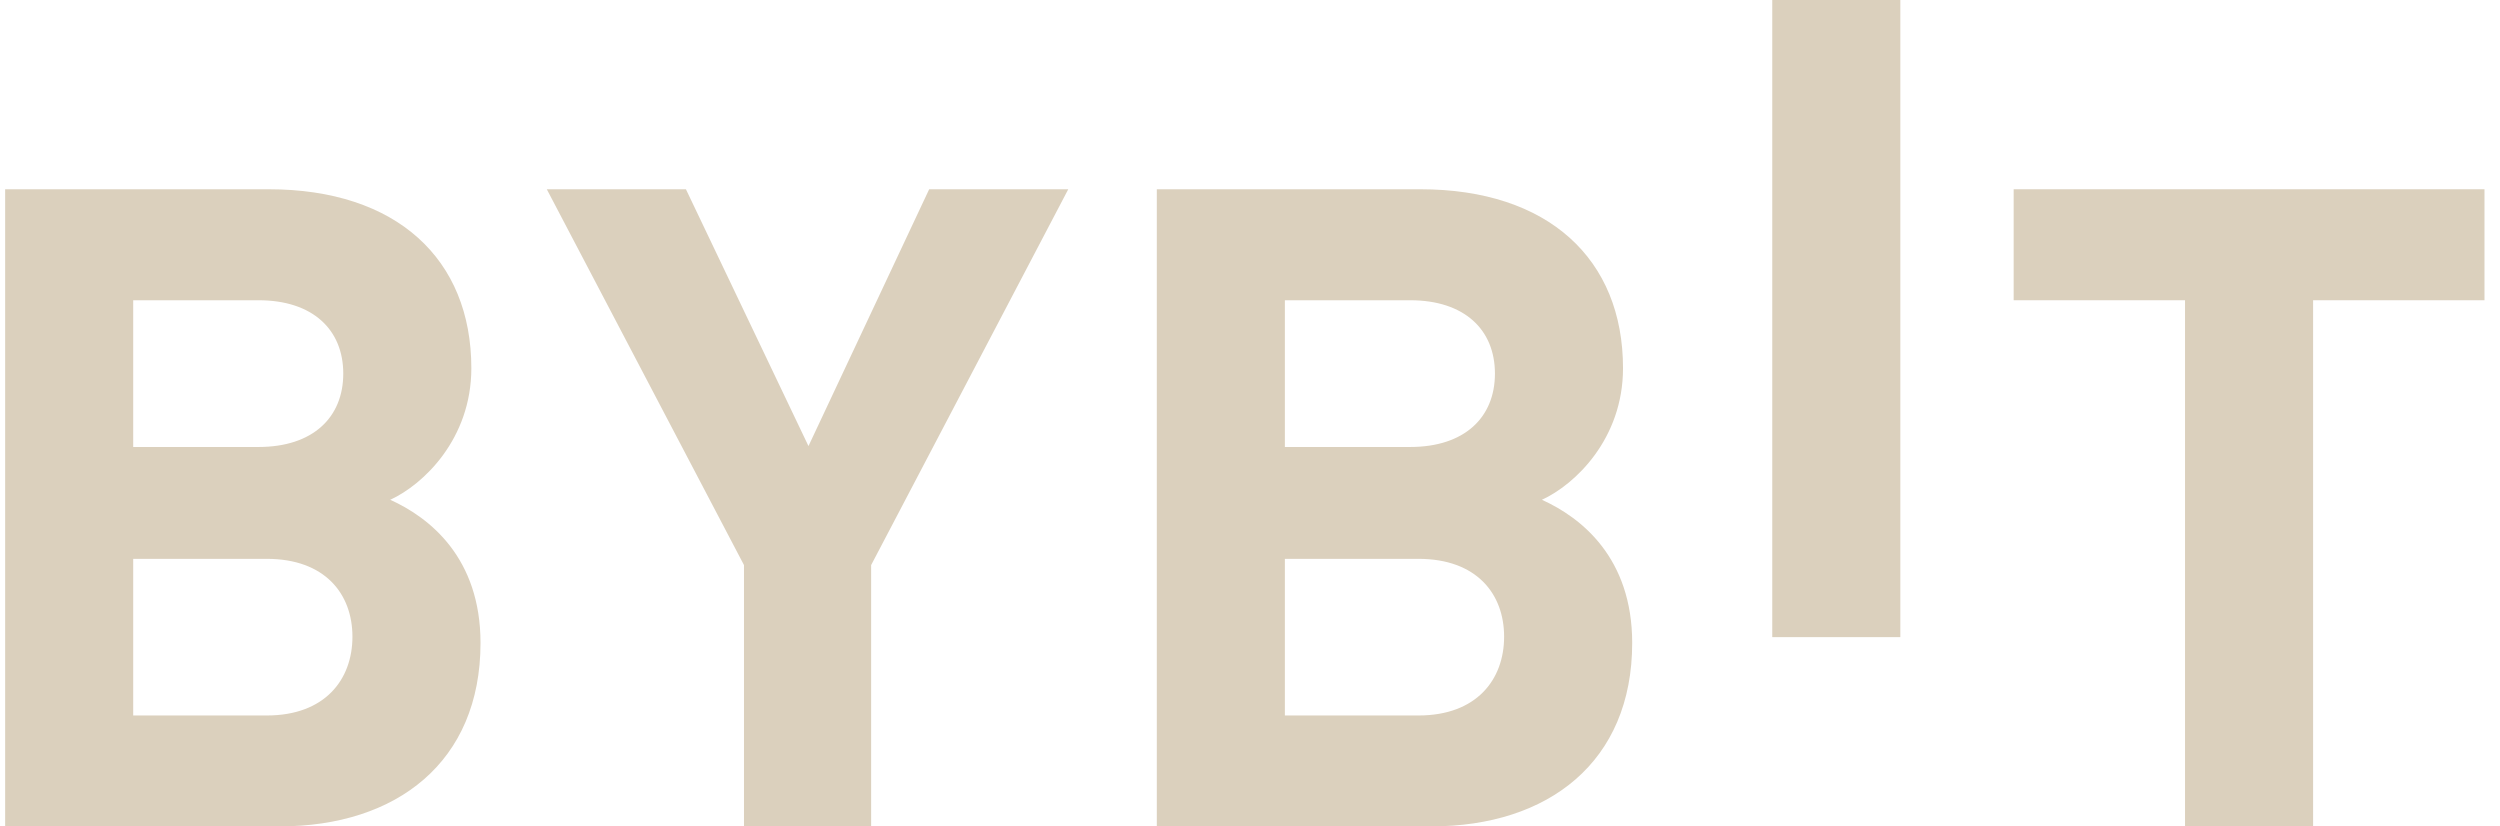 <svg width="121" height="40" viewBox="0 0 121 40" fill="none" xmlns="http://www.w3.org/2000/svg">
<path d="M13.537 39.997H0.249V9.16H13.003C19.202 9.16 22.813 12.538 22.813 17.822C22.813 21.242 20.493 23.453 18.887 24.19C20.805 25.055 23.257 27.004 23.257 31.12C23.257 36.878 19.202 39.997 13.537 39.997ZM12.512 14.532H6.447V21.634H12.512C15.143 21.634 16.614 20.205 16.614 18.082C16.614 15.961 15.143 14.532 12.512 14.532ZM12.914 27.048H6.447V34.629H12.914C15.723 34.629 17.058 32.896 17.058 30.816C17.058 28.738 15.721 27.048 12.914 27.048Z" fill="#DBD0BD"/>
<path d="M42.163 27.35V39.997H36.009V27.35L26.465 9.16H33.199L39.13 21.59L44.972 9.16H51.704L42.163 27.35Z" fill="#DBD0BD"/>
<path d="M69.278 39.997H55.99V9.16H68.743C74.941 9.16 78.554 12.538 78.554 17.822C78.554 21.242 76.234 23.453 74.628 24.19C76.544 25.055 78.998 27.004 78.998 31.12C78.998 36.878 74.941 39.997 69.278 39.997ZM68.253 14.532H62.188V21.634H68.253C70.883 21.634 72.355 20.205 72.355 18.082C72.355 15.961 70.883 14.532 68.253 14.532ZM68.653 27.048H62.188V34.629H68.653C71.464 34.629 72.799 32.896 72.799 30.816C72.799 28.738 71.464 27.048 68.653 27.048Z" fill="#DBD0BD"/>
<path d="M111.954 14.532V40H105.755V14.532H97.461V9.16H120.249V14.532H111.954Z" fill="#DBD0BD"/>
<path fill-rule="evenodd" clip-rule="evenodd" d="M85.777 0H91.976V30.837H85.777V0Z" fill="#DBD0BD"/>
</svg>
